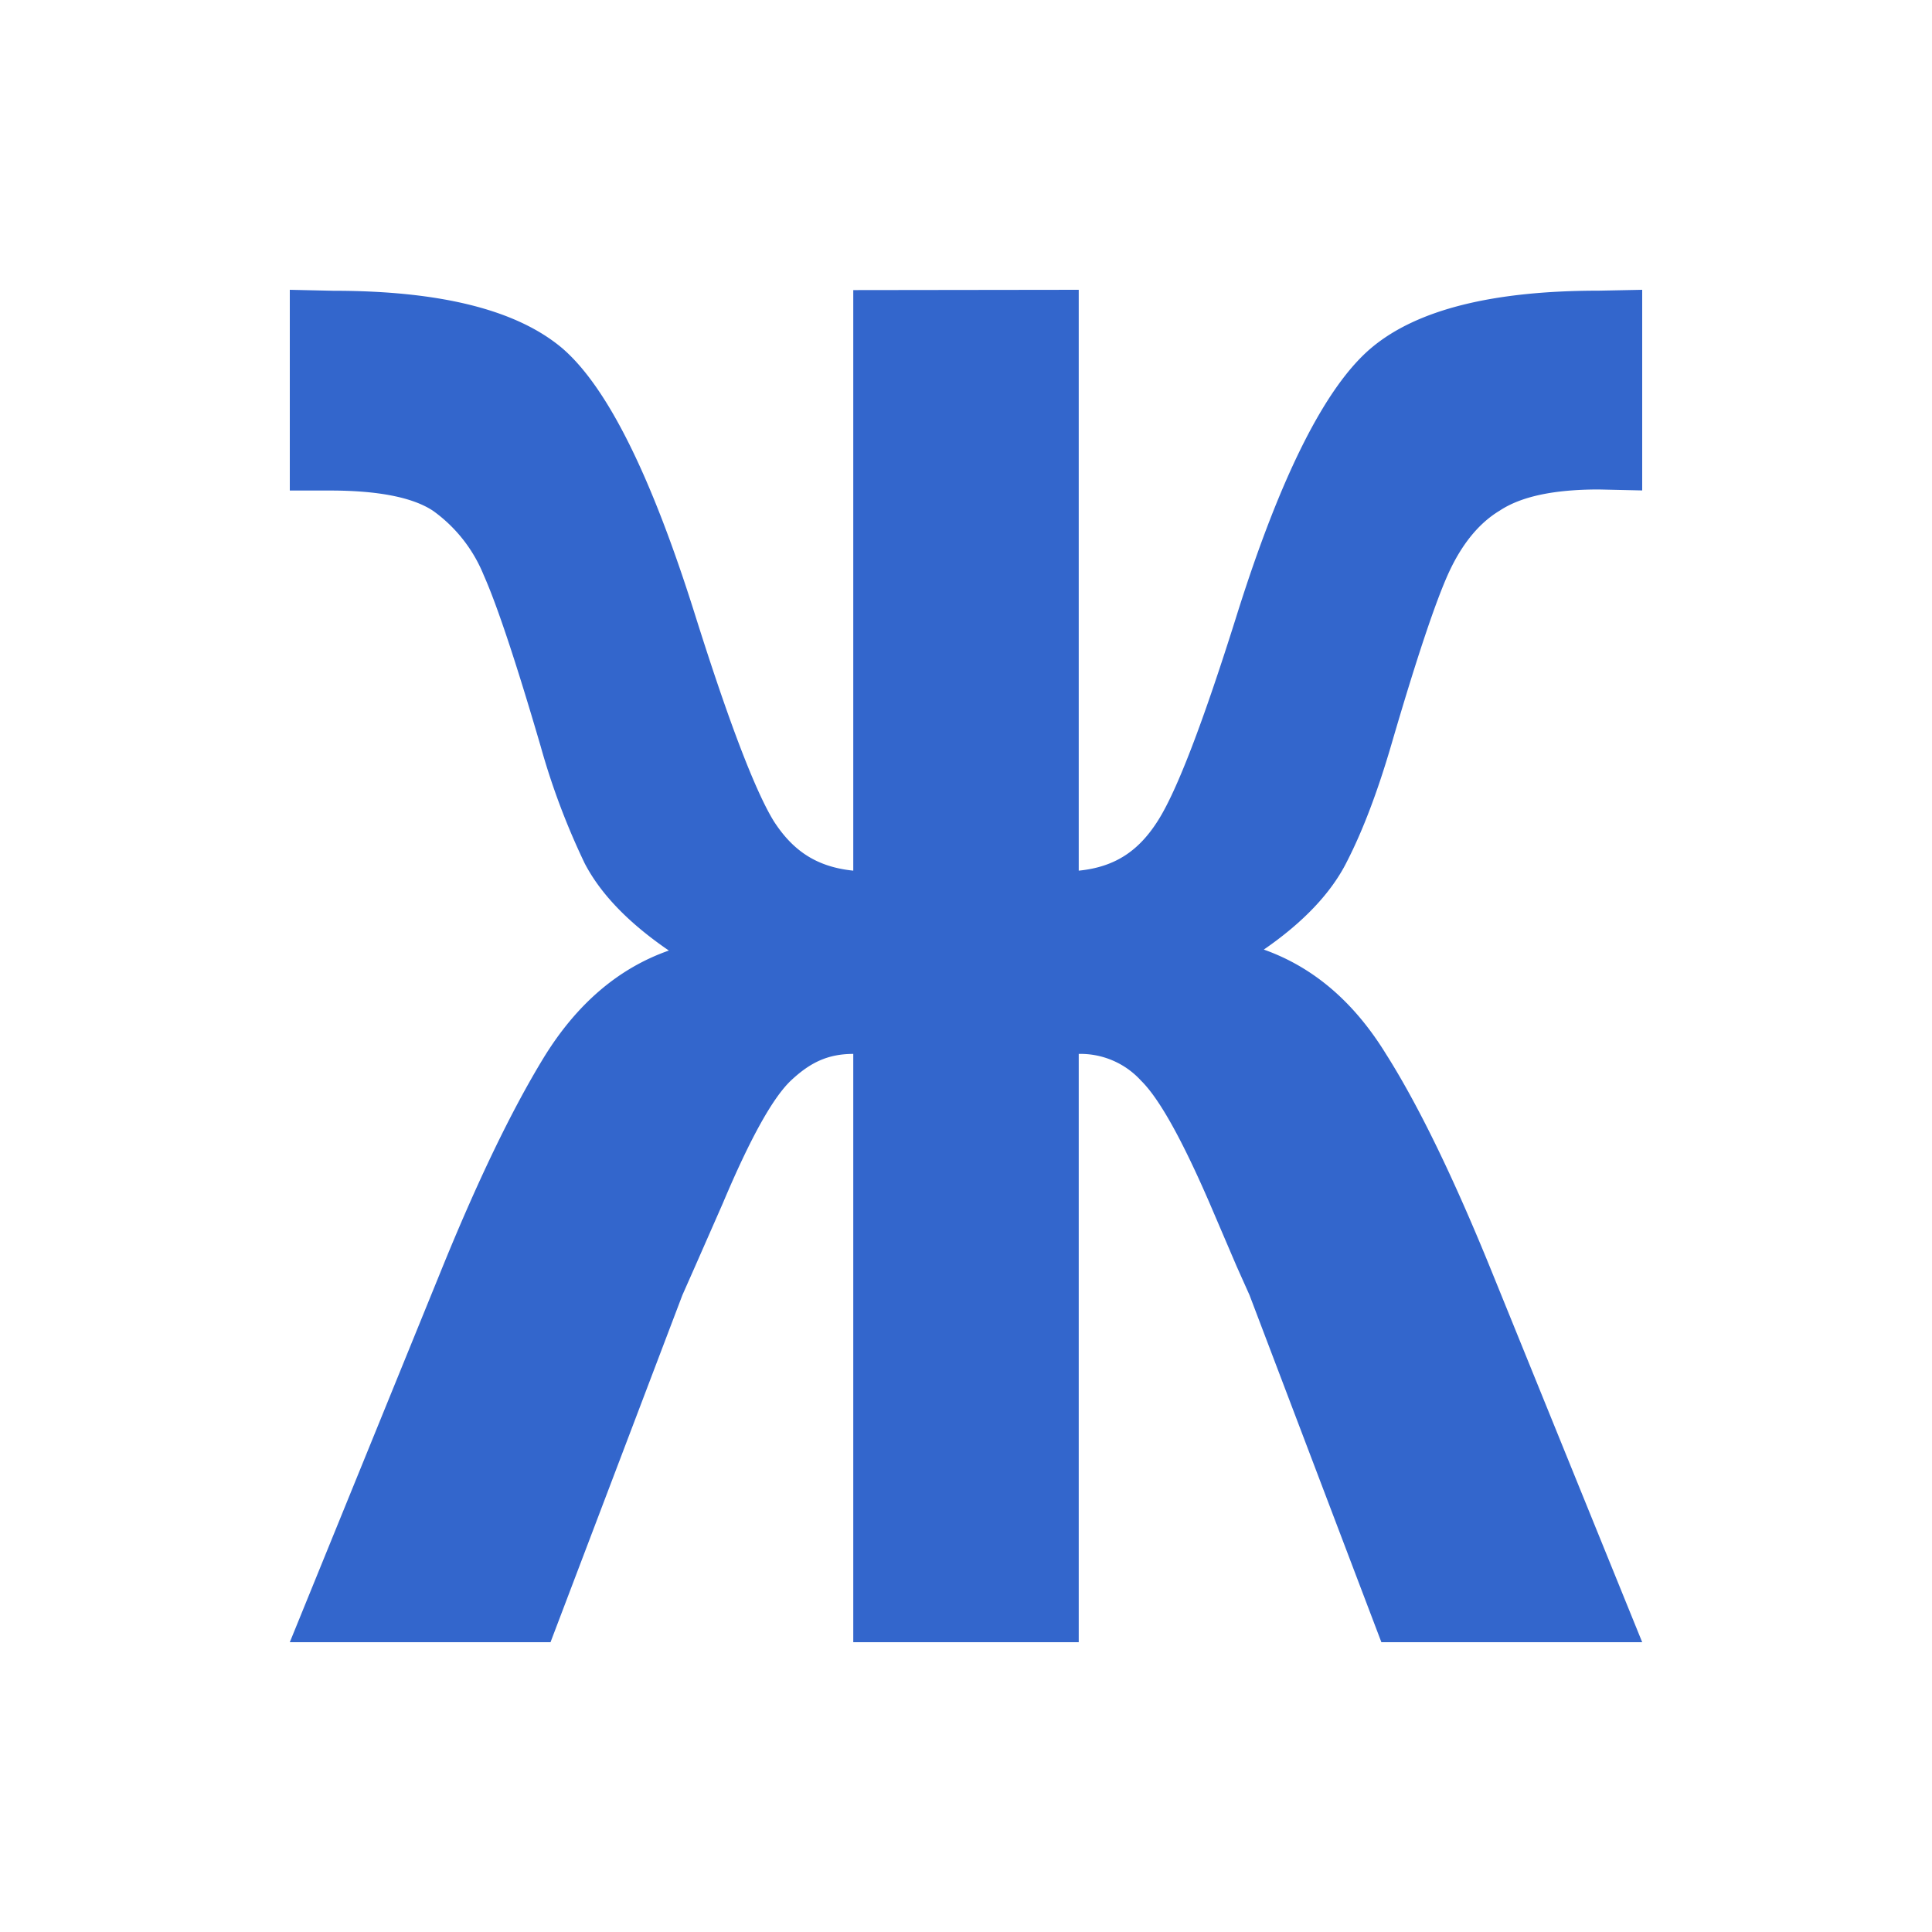 <?xml version="1.0" encoding="UTF-8"?><svg xmlns="http://www.w3.org/2000/svg" width="20" height="20" viewBox="0 0 20 20"><g fill="#36c"><title>bold</title><path d="M11.167 3v6.013c.382-.038.626-.21.822-.521.196-.31.467-1.019.814-2.124.455-1.449.922-2.373 1.397-2.77.47-.393 1.254-.589 2.35-.589L17 3v2.077l-.45-.01c-.467 0-.805.073-1.025.219-.217.13-.393.35-.527.641-.134.292-.334.887-.597 1.789-.14.478-.292.88-.458 1.204-.16.32-.447.625-.86.91.513.182.933.542 1.264 1.08.336.53.704 1.287 1.101 2.267L17 17h-2.7l-1.365-3.593-.132-.295-.28-.654c-.288-.665-.524-1.088-.711-1.271a.847.847 0 0 0-.645-.277V17H8.833v-6.09c-.263 0-.445.09-.637.268-.191.175-.429.603-.714 1.28l-.287.653-.131.296L5.699 17H3l1.552-3.812c.381-.942.74-1.688 1.077-2.24.341-.555.773-.925 1.295-1.108-.415-.284-.704-.583-.87-.9a7.417 7.417 0 0 1-.457-1.214c-.259-.886-.455-1.47-.59-1.773a1.522 1.522 0 0 0-.524-.665c-.21-.14-.572-.21-1.064-.21H3V3l.45.01c1.112 0 1.902.198 2.373.597.467.404.922 1.325 1.373 2.76.35 1.113.624 1.825.815 2.135.196.303.44.472.822.511v-6.01"/></g></svg>